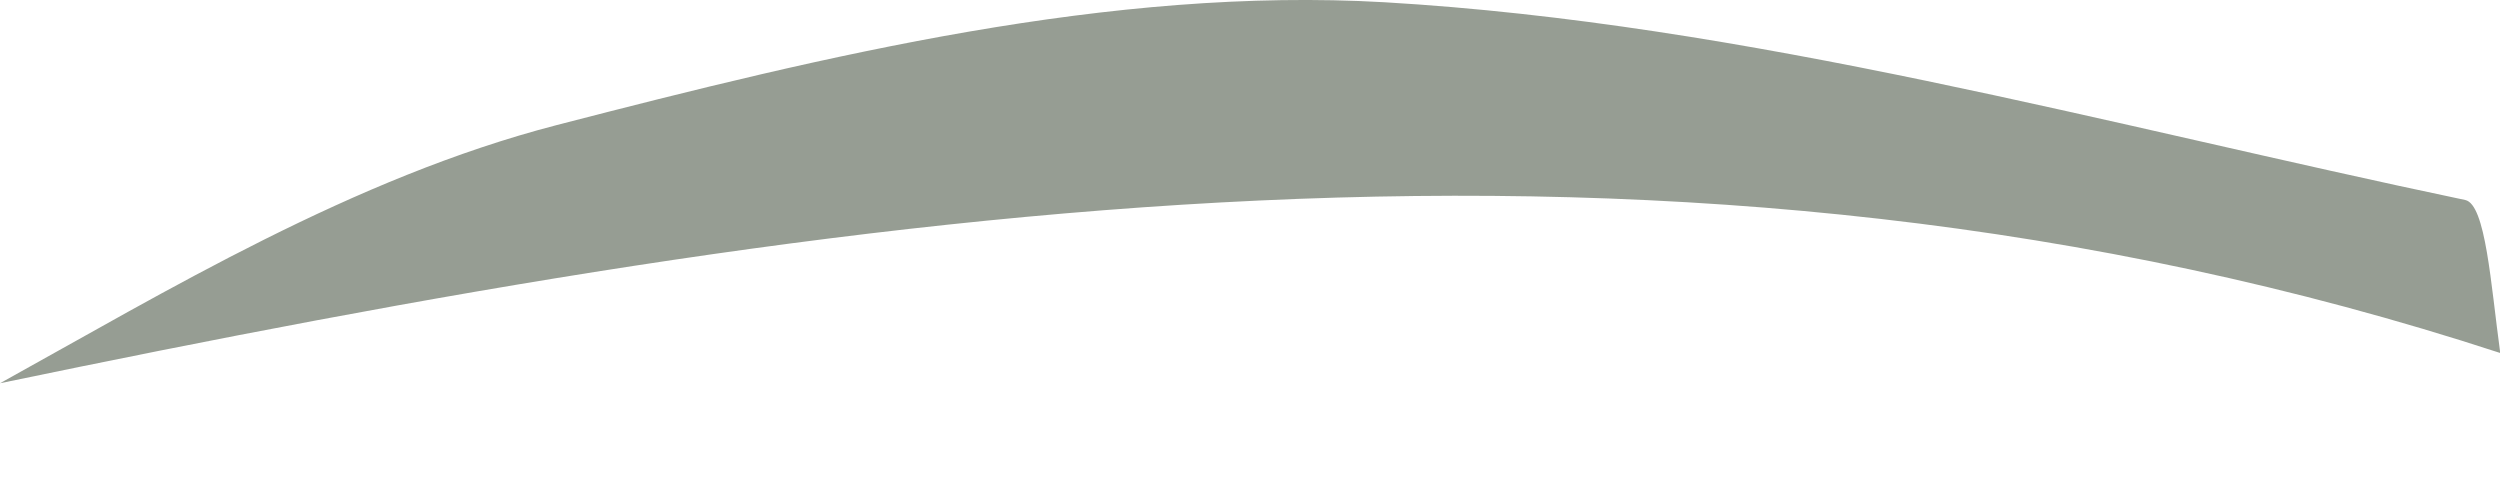 <?xml version="1.0" encoding="utf-8"?>
<svg xmlns="http://www.w3.org/2000/svg" fill="none" height="100%" overflow="visible" preserveAspectRatio="none" style="display: block;" viewBox="0 0 10 2" width="100%">
<path d="M0 1.533C0.662 1.167 1.413 0.711 2.228 0.5C3.306 0.221 4.445 -0.054 5.538 0.009C6.991 0.094 8.425 0.499 9.861 0.8C9.943 0.818 9.963 1.135 10.001 1.412C6.695 0.332 3.406 0.825 0 1.533Z" fill="#969D93" id="Vector"/>
</svg>